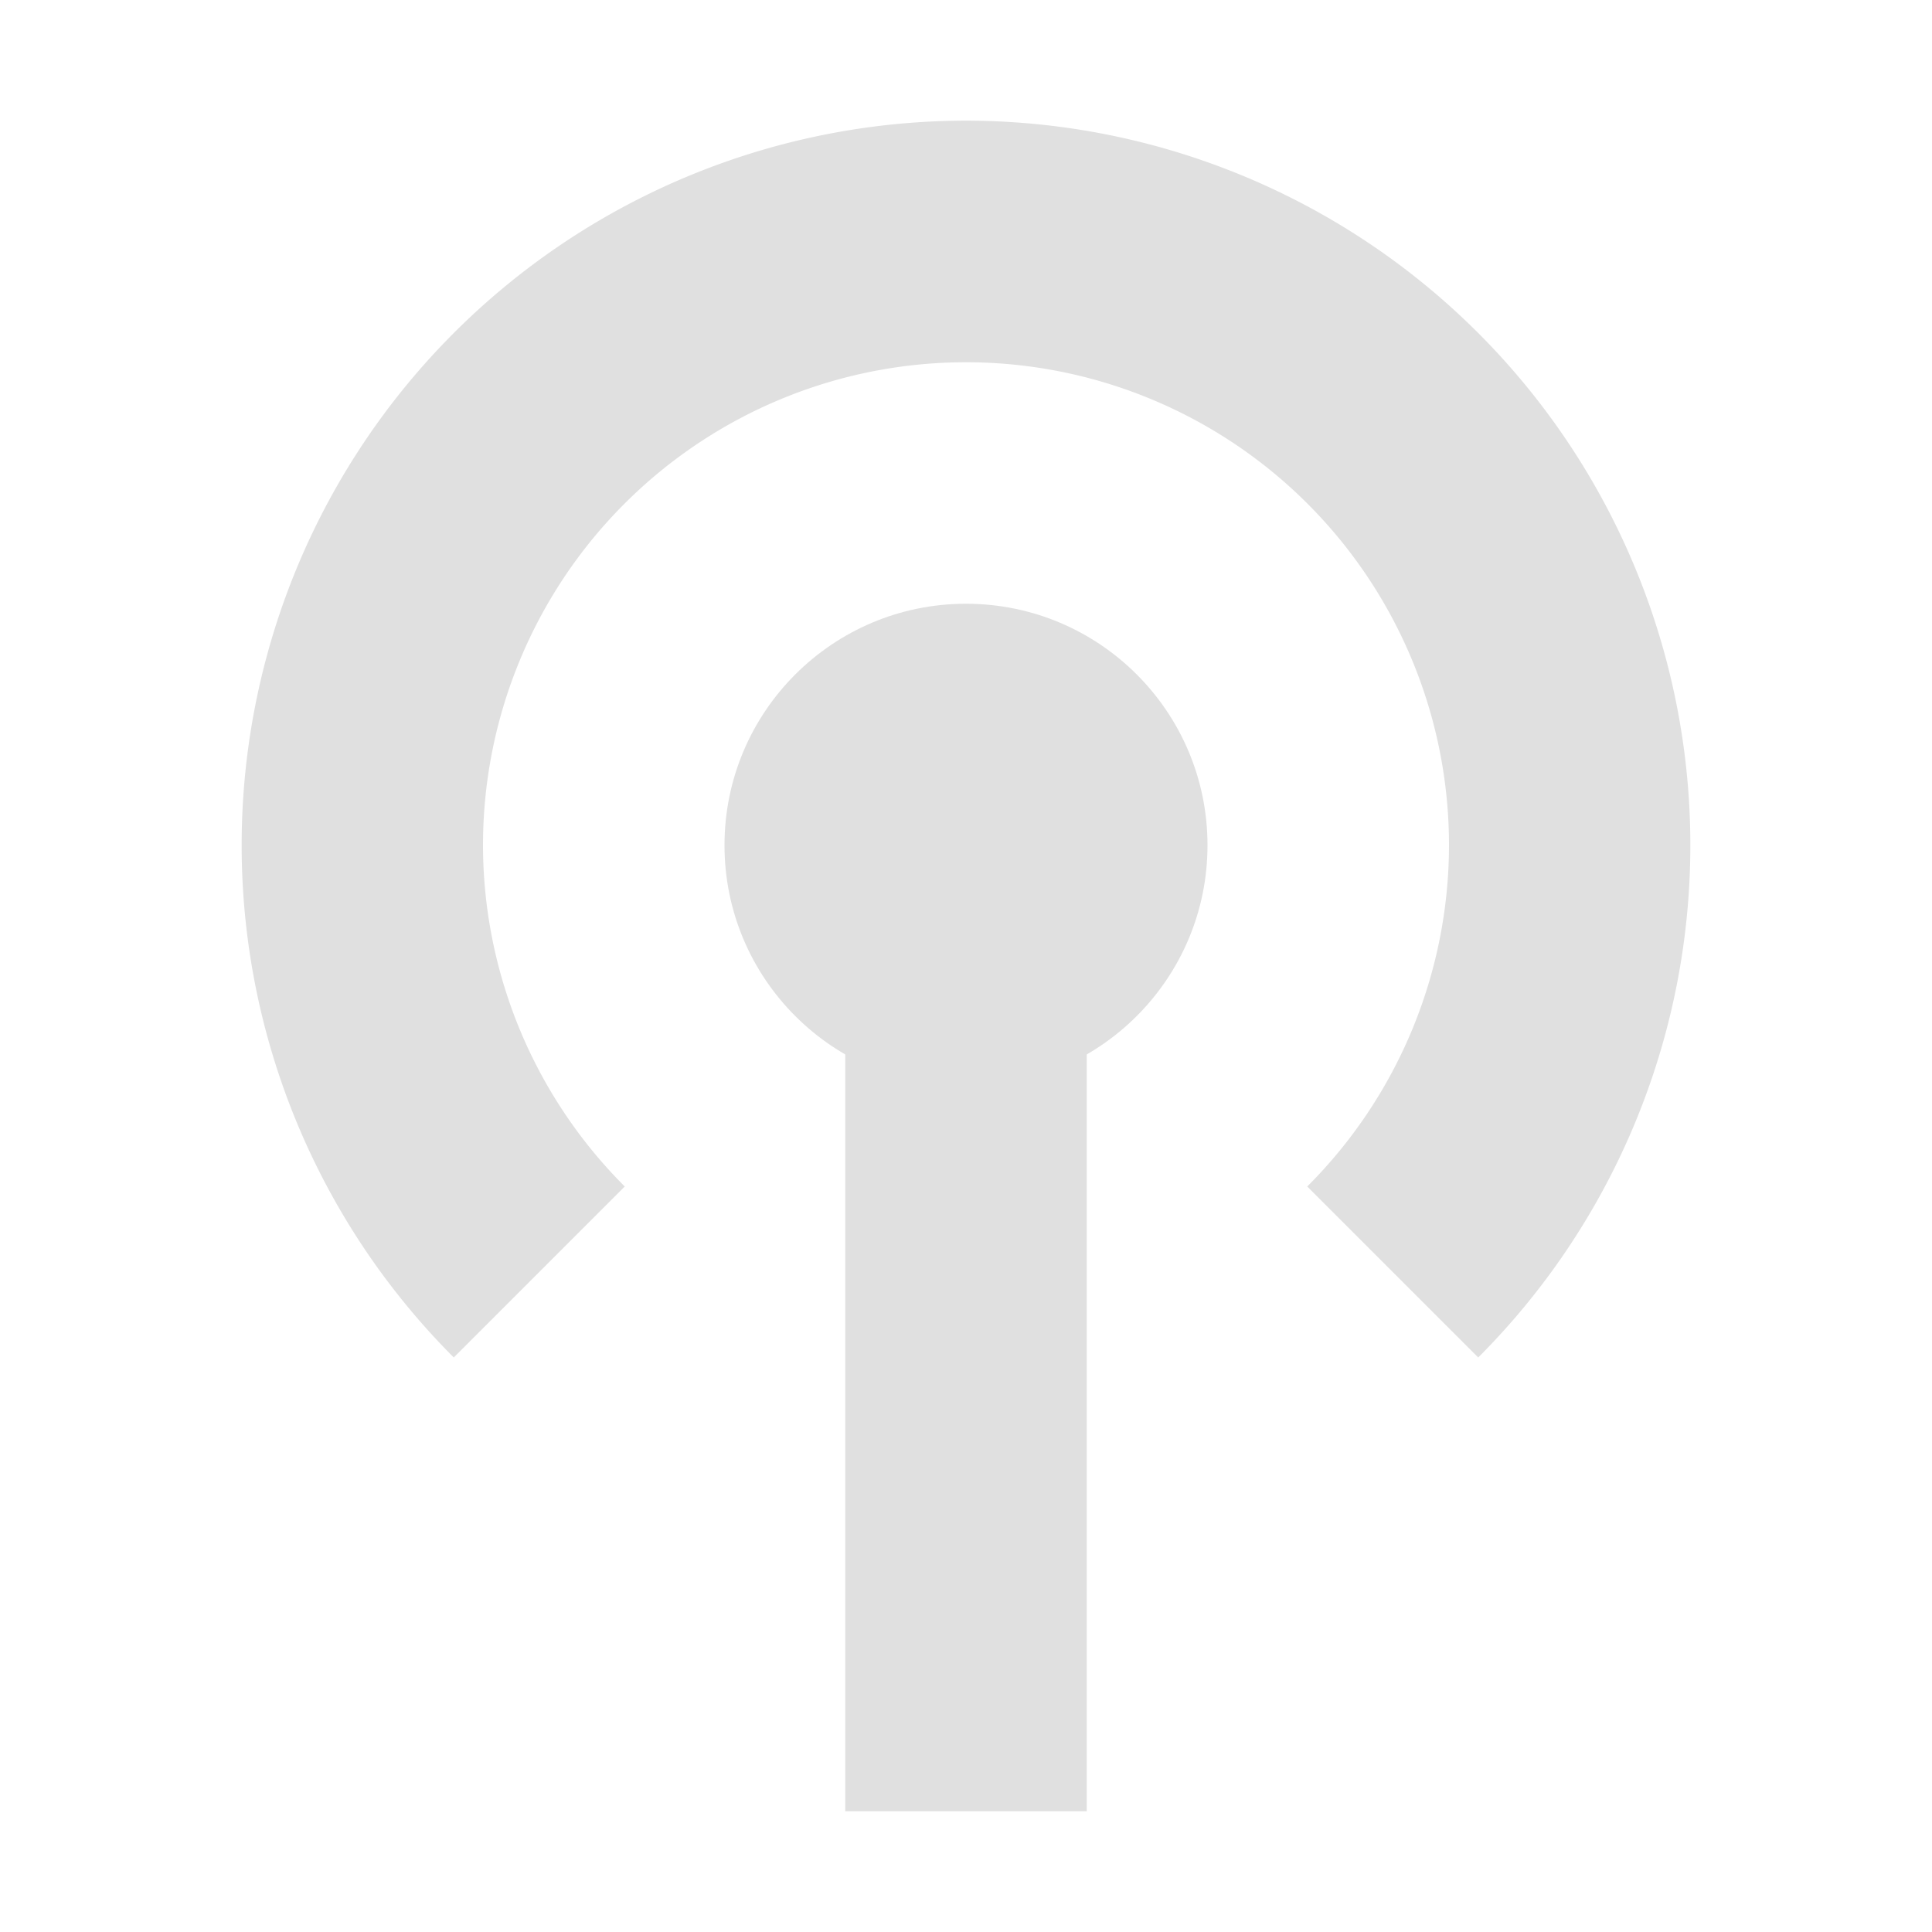 <svg width="16" height="16" version="1.1" viewBox="0 0 16 16" xmlns="http://www.w3.org/2000/svg">
<g transform="translate(0 -1036.4)" fill="#e0e0e0">
<circle cx="8" cy="1043.4" r="2"/>
<rect x="7" y="1044.4" width="2" height="7"/>
<path transform="translate(0 1036.4)" d="m8.088 1a6 6 0 0 0 -4.33 1.758 6 6 0 0 0 0 8.484l1.416-1.416a4 4 0 0 1 -1.174 -2.826 4 4 0 0 1 4 -4 4 4 0 0 1 4 4 4 4 0 0 1 -1.174 2.826l1.416 1.416a6 6 0 0 0 0 -8.484 6 6 0 0 0 -4.154 -1.758z"/>
</g>
</svg>

